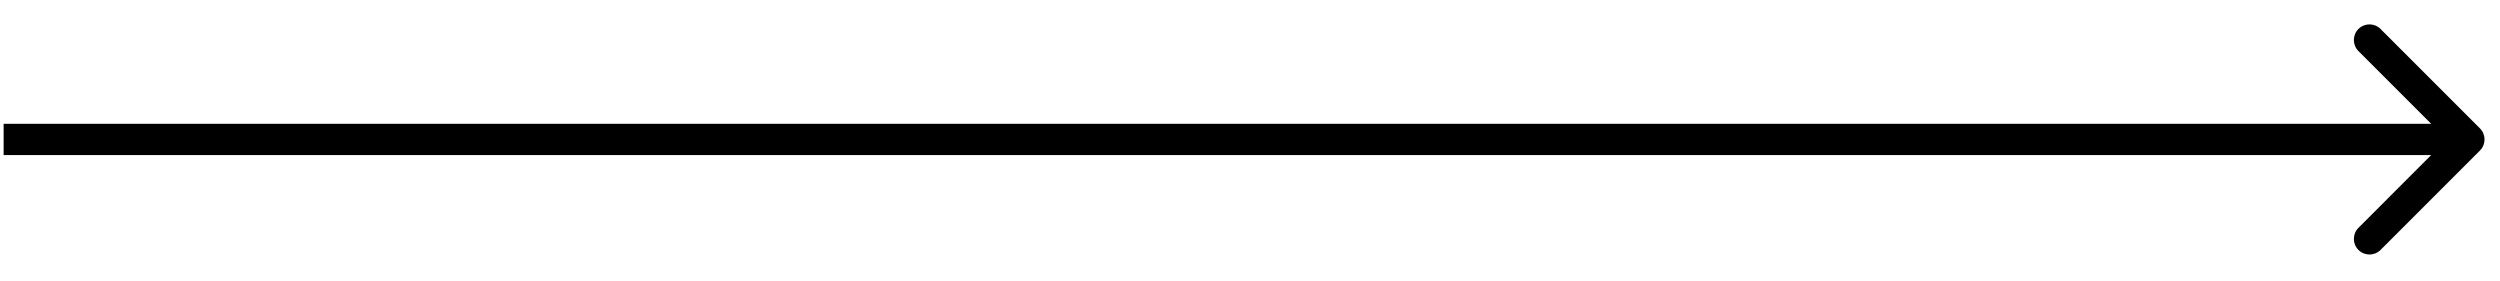 <svg width="80" height="9" viewBox="0 0 80 9" fill="none" xmlns="http://www.w3.org/2000/svg">
<path fill-rule="evenodd" clip-rule="evenodd" d="M0.116 4.962V3.962L77.798 3.962L75.47 1.634C75.275 1.439 75.275 1.122 75.47 0.927C75.665 0.731 75.982 0.731 76.177 0.927L79.359 4.109C79.554 4.304 79.554 4.621 79.359 4.816L76.177 7.998C75.982 8.193 75.665 8.193 75.47 7.998C75.275 7.803 75.275 7.486 75.47 7.291L77.798 4.962L0.116 4.962Z" fill="black"/>
</svg>
